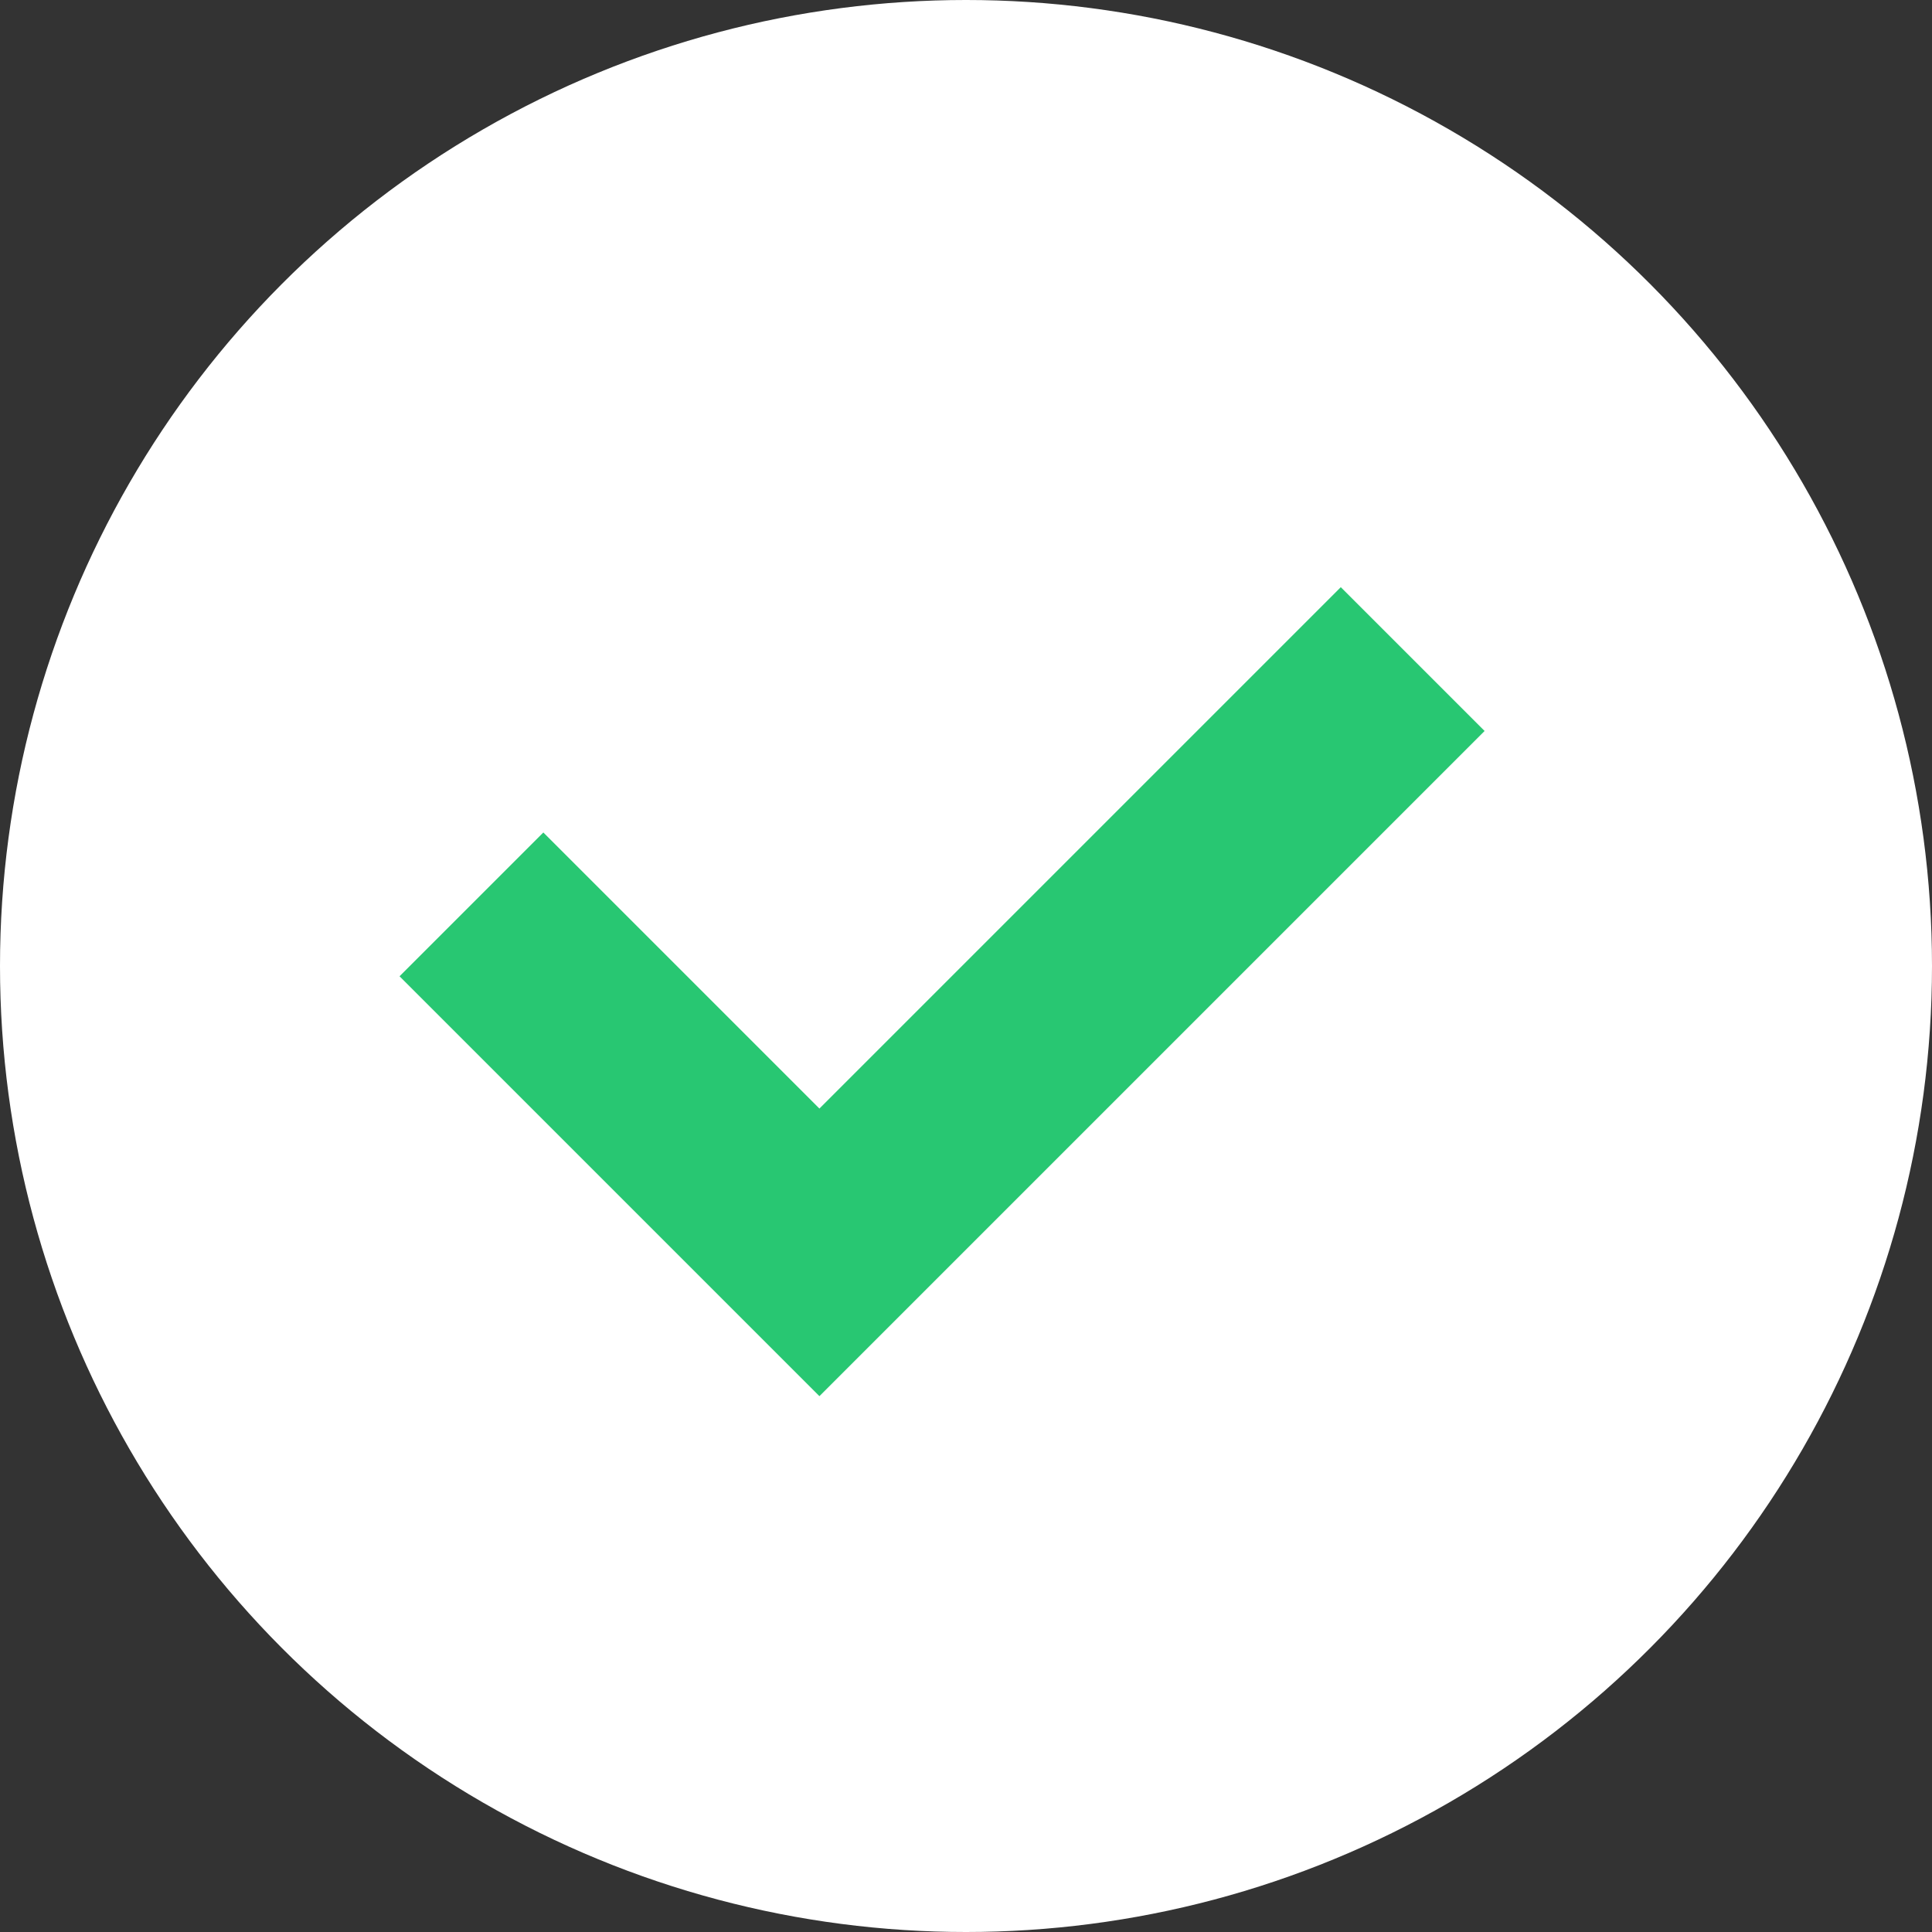 <svg xmlns="http://www.w3.org/2000/svg" width="57" height="57" viewBox="0 0 57 57">
  <rect x="0" y="0" width="57" height="57" fill="#333333" stroke="none"/>
  <g id="그룹_13" data-name="그룹 13" transform="translate(-859 -1974)">
    <circle id="타원_13" data-name="타원 13" cx="28.5" cy="28.5" r="28.5" transform="translate(859 1974)" fill="#fff"/>
    <path id="패스_15" data-name="패스 15" d="M0,0V14.519H24.754" transform="translate(872.909 2000.682) rotate(-45)" fill="none" stroke="#28c772" stroke-width="6"/>
  </g>
</svg>
